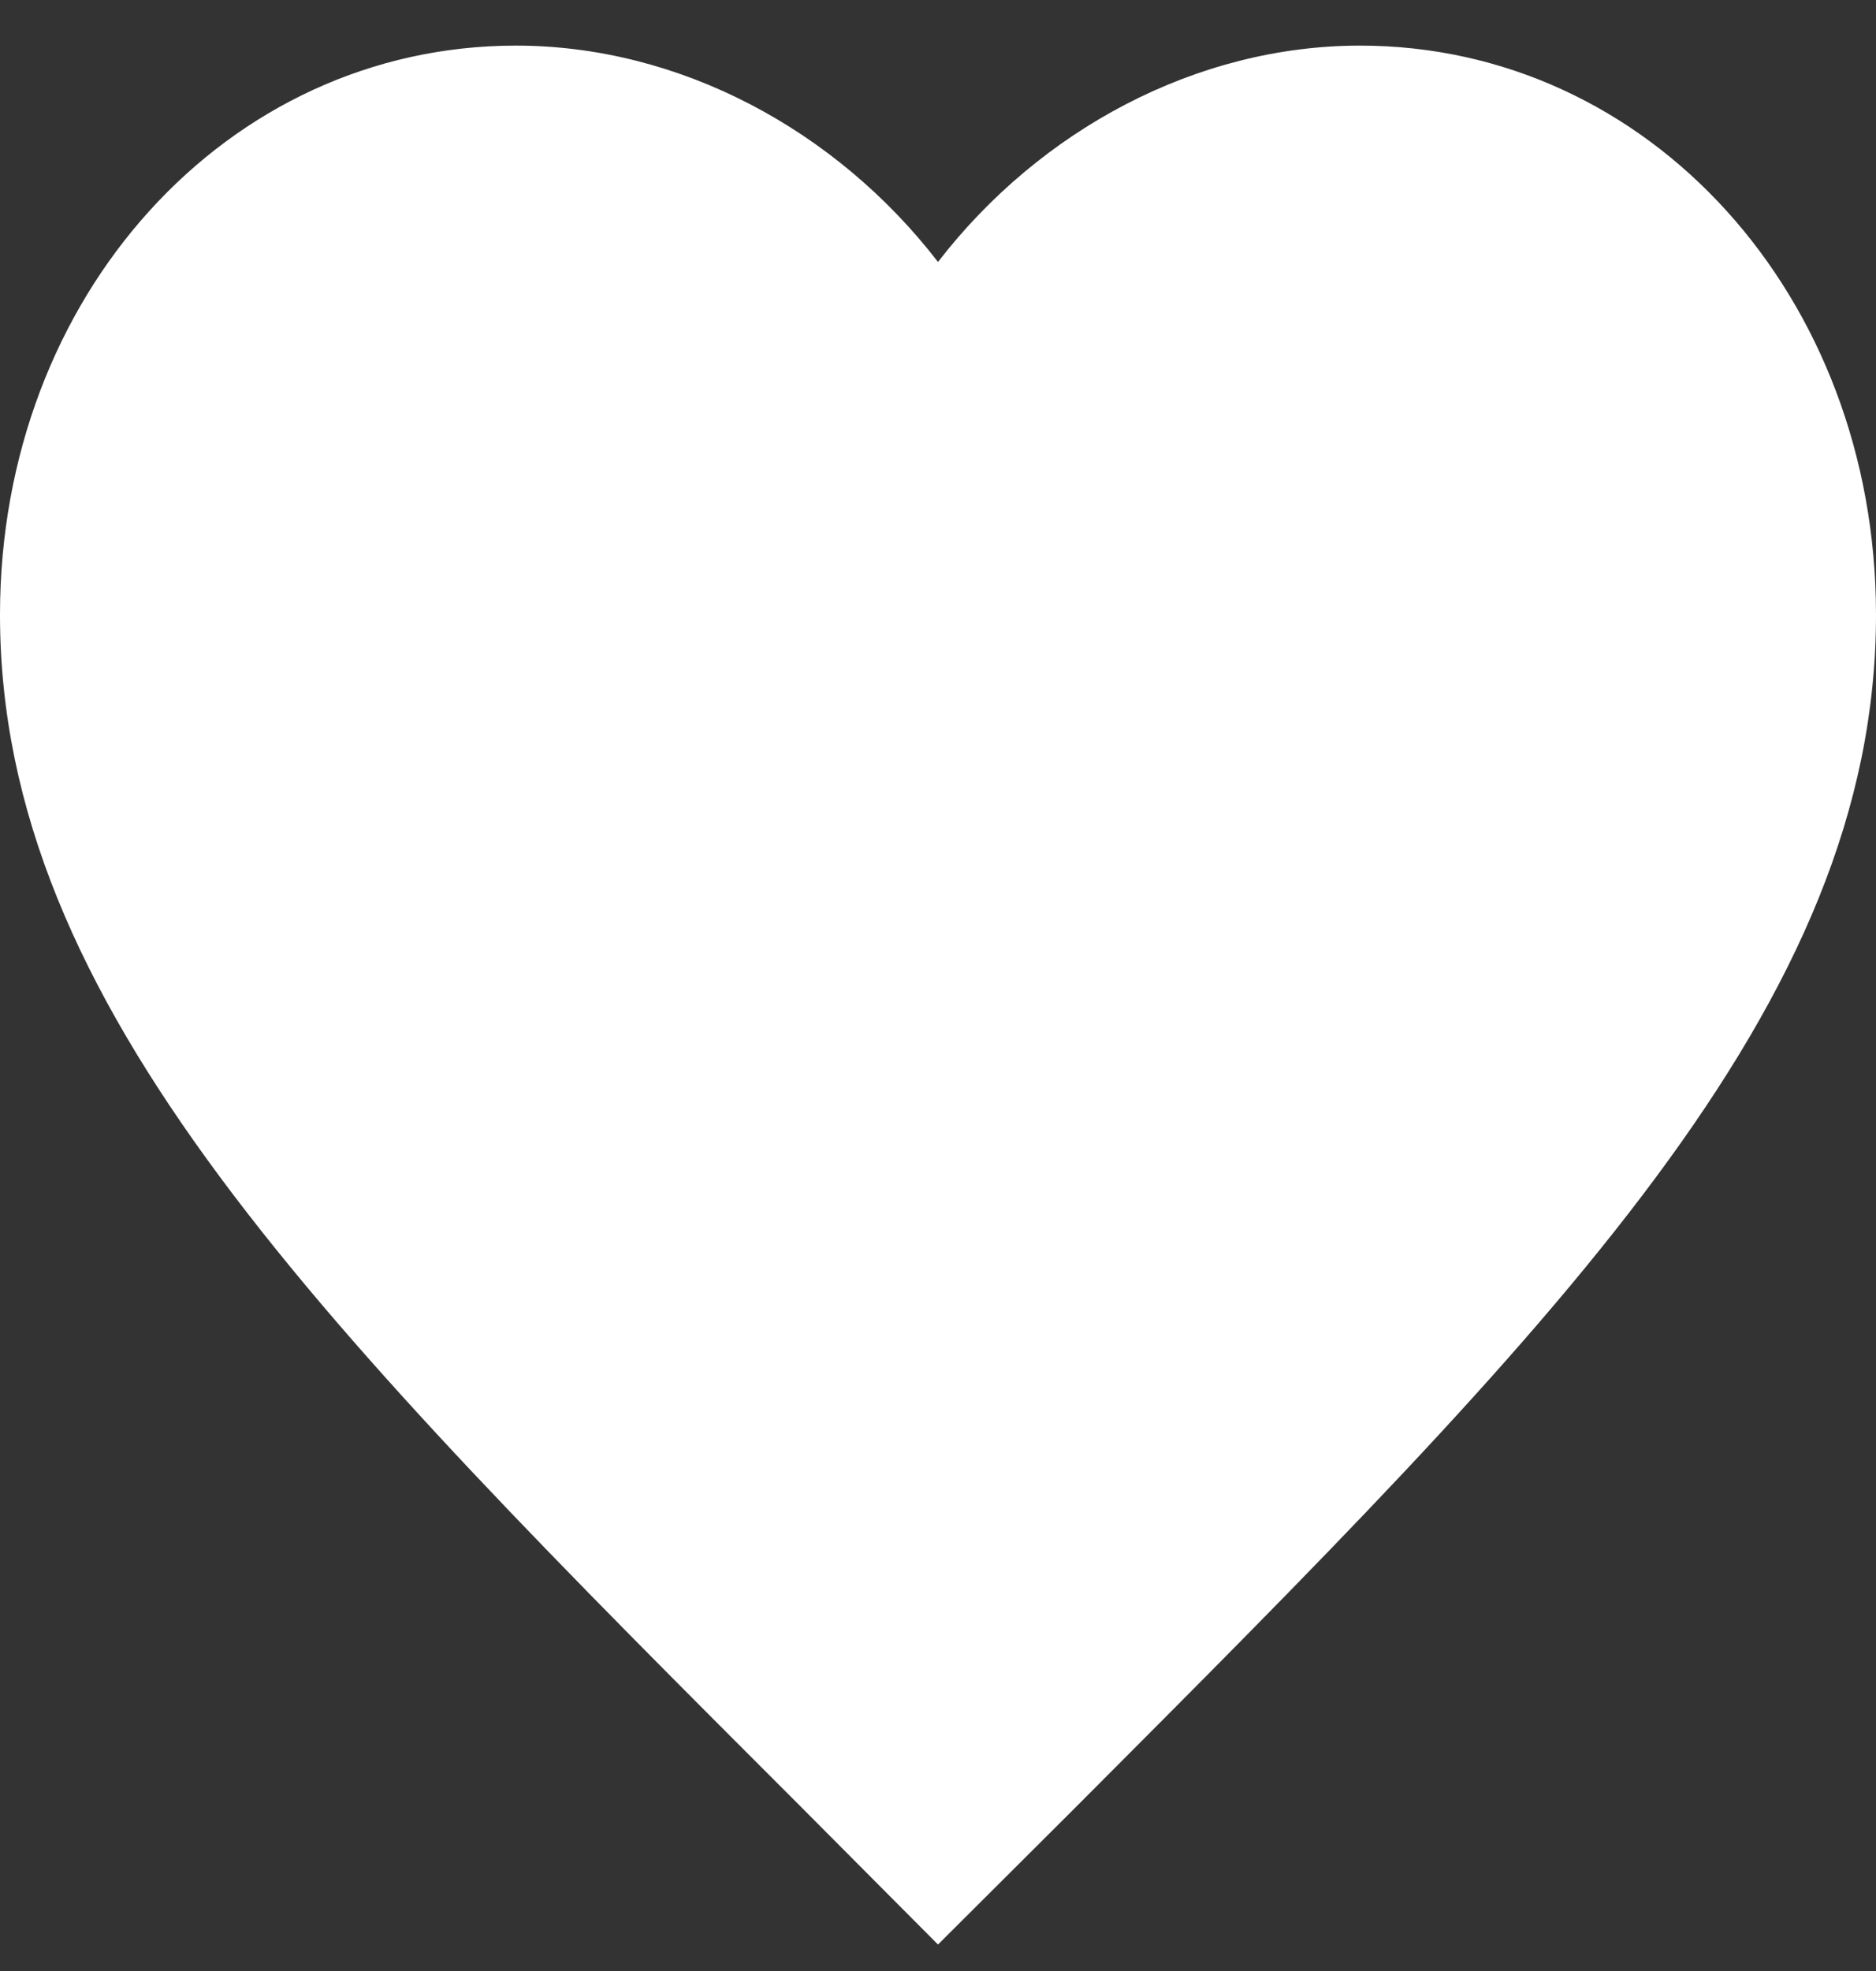 <svg width="20" height="21" viewBox="0 0 20 21" fill="none" xmlns="http://www.w3.org/2000/svg">
<rect x="0" y="0" width="20" height="21" fill="#333333" stroke="none"/>
<path d="M10 20.718L8.55 19.262C3.4 14.114 0 10.718 0 6.55C0 3.154 2.42 0.486 5.5 0.486C7.24 0.486 8.91 1.379 10 2.791C11.09 1.379 12.76 0.486 14.5 0.486C17.58 0.486 20 3.154 20 6.55C20 10.718 16.6 14.114 11.45 19.273L10 20.718Z" fill="white"/>
</svg>
